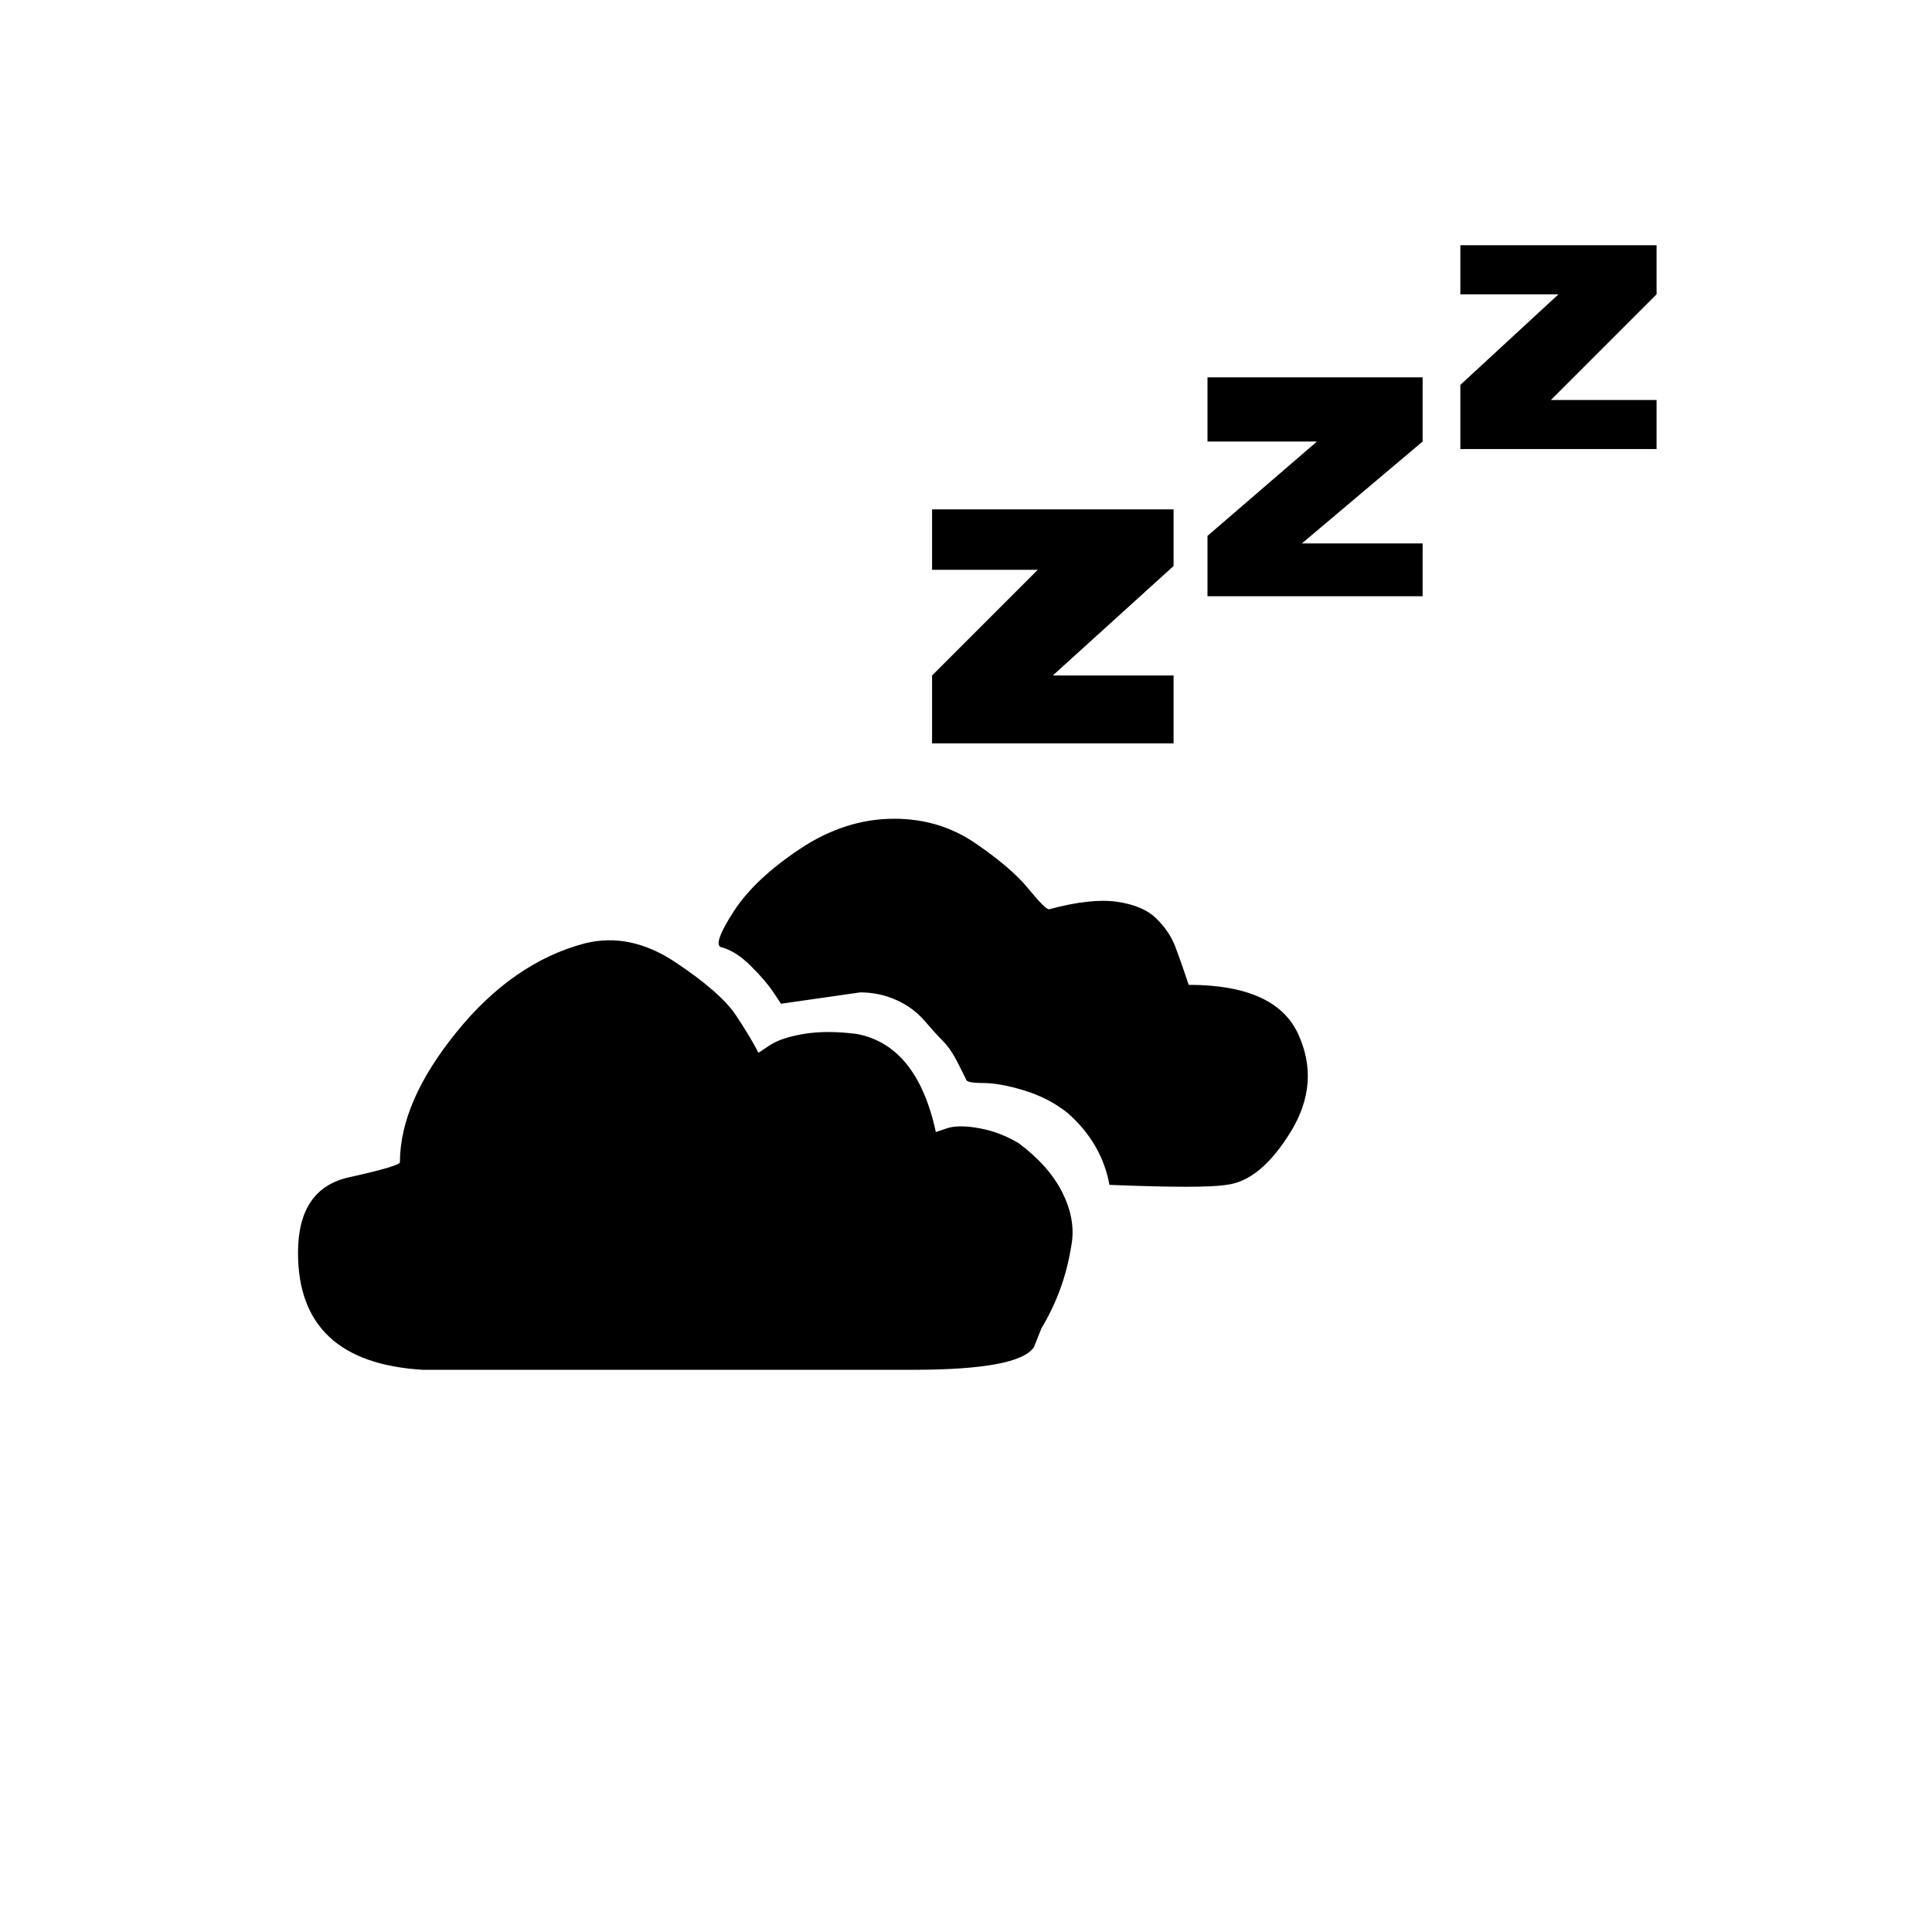 <!-- Generated by IcoMoon.io -->
<svg version="1.1" xmlns="http://www.w3.org/2000/svg" width="32" height="32" viewBox="0 0 32 32">
<title>Peaceful Off Peak</title>
<path d="M7 22.688h8.125q1.75 0 2-0.375l0.125-0.313q0.188-0.313 0.313-0.656t0.188-0.75-0.156-0.844-0.719-0.813q-0.313-0.188-0.656-0.25t-0.531 0l-0.188 0.063q-0.313-1.438-1.313-1.625-0.5-0.063-0.875 0t-0.563 0.188l-0.188 0.125q-0.125-0.25-0.375-0.625t-1-0.875-1.5-0.313q-1.188 0.313-2.125 1.469t-0.938 2.156q0 0.063-0.844 0.25t-0.844 1.25q0 1.813 2.063 1.938zM18.375 19.625q1.563 0.063 1.938 0 0.563-0.063 1.063-0.875t0.125-1.625-1.813-0.813l-0.063-0.188q-0.063-0.188-0.156-0.438t-0.313-0.469-0.656-0.281-1.125 0.125q-0.063 0-0.344-0.344t-0.875-0.75-1.344-0.406q-0.813 0-1.563 0.5t-1.094 1.031-0.219 0.594q0.25 0.063 0.5 0.313t0.375 0.438l0.125 0.188 1.313-0.188q0.313 0 0.594 0.125t0.469 0.344 0.313 0.344 0.25 0.375l0.125 0.25q0 0.063 0.281 0.063t0.688 0.125 0.719 0.375q0.563 0.5 0.688 1.188zM15.438 8.438v1h1.75l-1.75 1.75v1.125h4v-1.125h-2l2-1.813v-0.938h-4zM20 6.25v1.063h1.813l-1.813 1.563v1h3.563v-0.875h-2l2-1.688v-1.063h-3.563zM24.188 4.125v0.75h1.625l-1.625 1.5v1.063h3.25v-0.813h-1.75l1.75-1.75v-0.813h-3.25v0.063z"></path>
</svg>
